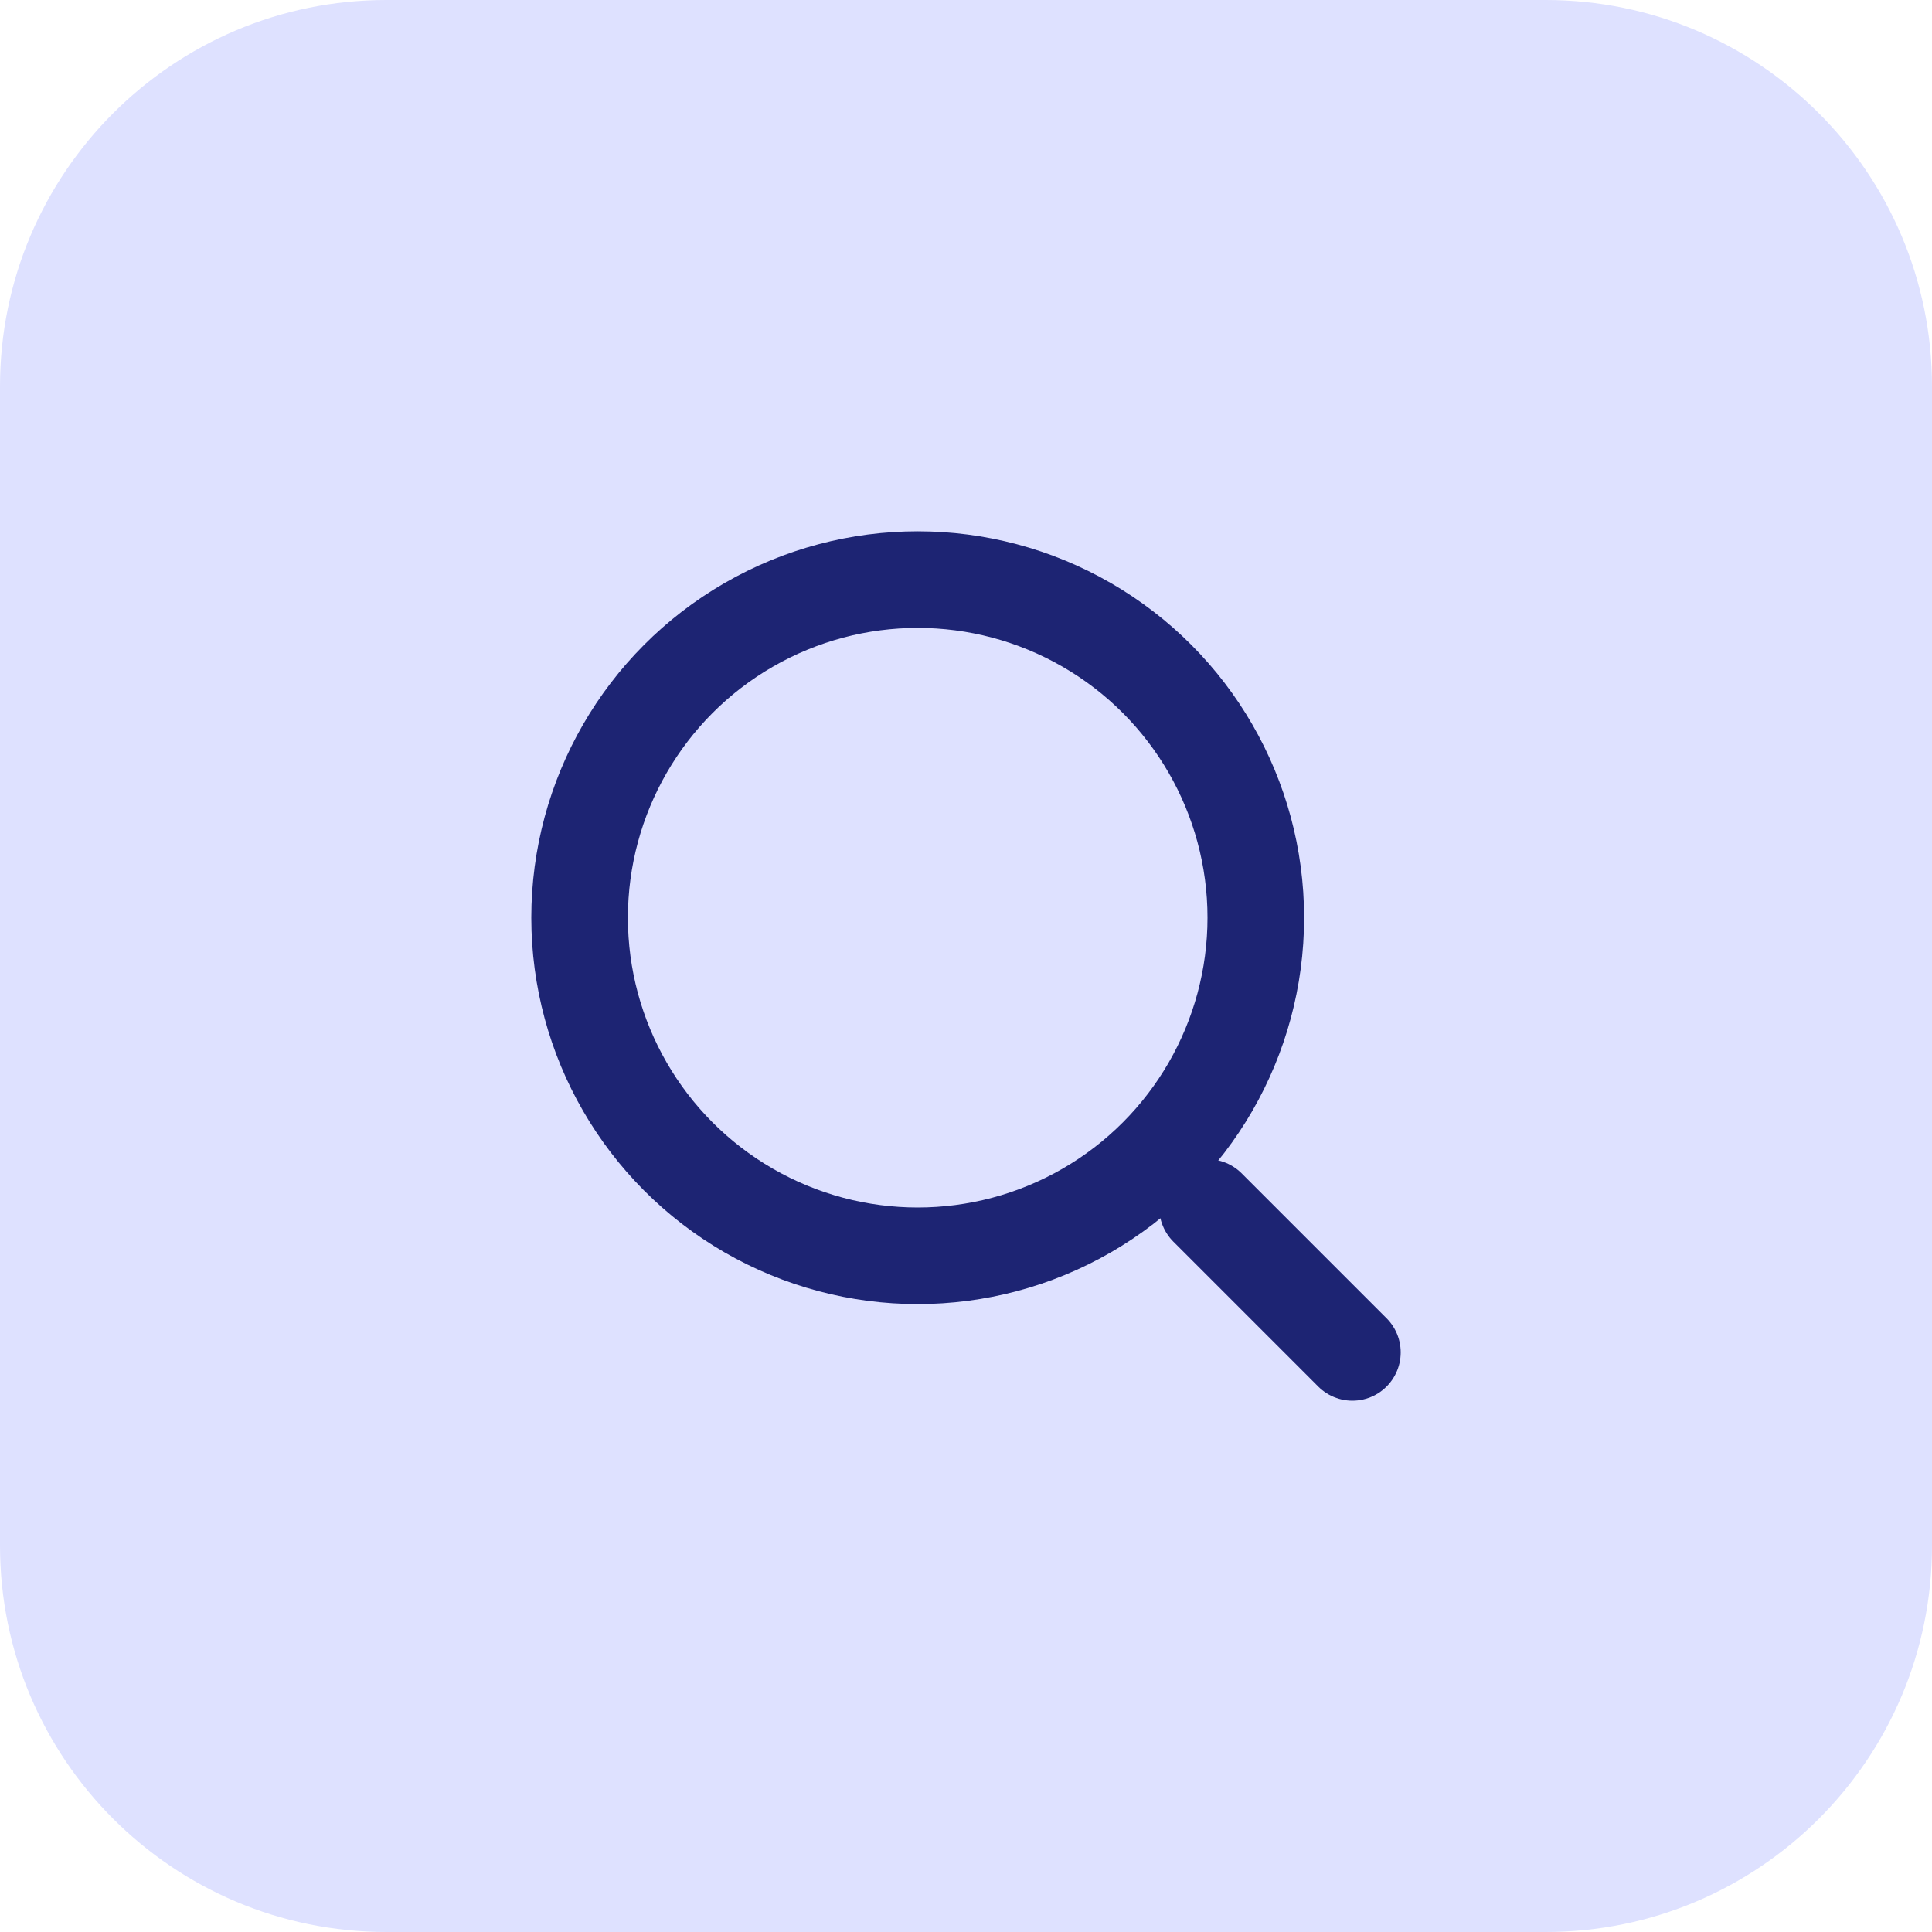 <svg width="40" height="40" viewBox="0 0 40 40" fill="none" xmlns="http://www.w3.org/2000/svg">
<path d="M0 8C0 3.582 3.582 0 8 0H32C36.418 0 40 3.582 40 8V32C40 36.418 36.418 40 32 40H8C3.582 40 0 36.418 0 32V8Z" fill="#DEE1FF"/>
<circle cx="19" cy="19" r="7" stroke="#1D2473" stroke-width="2"/>
<path d="M28 28L25 25" stroke="#1D2473" stroke-width="2" stroke-linecap="round"/>
</svg>
